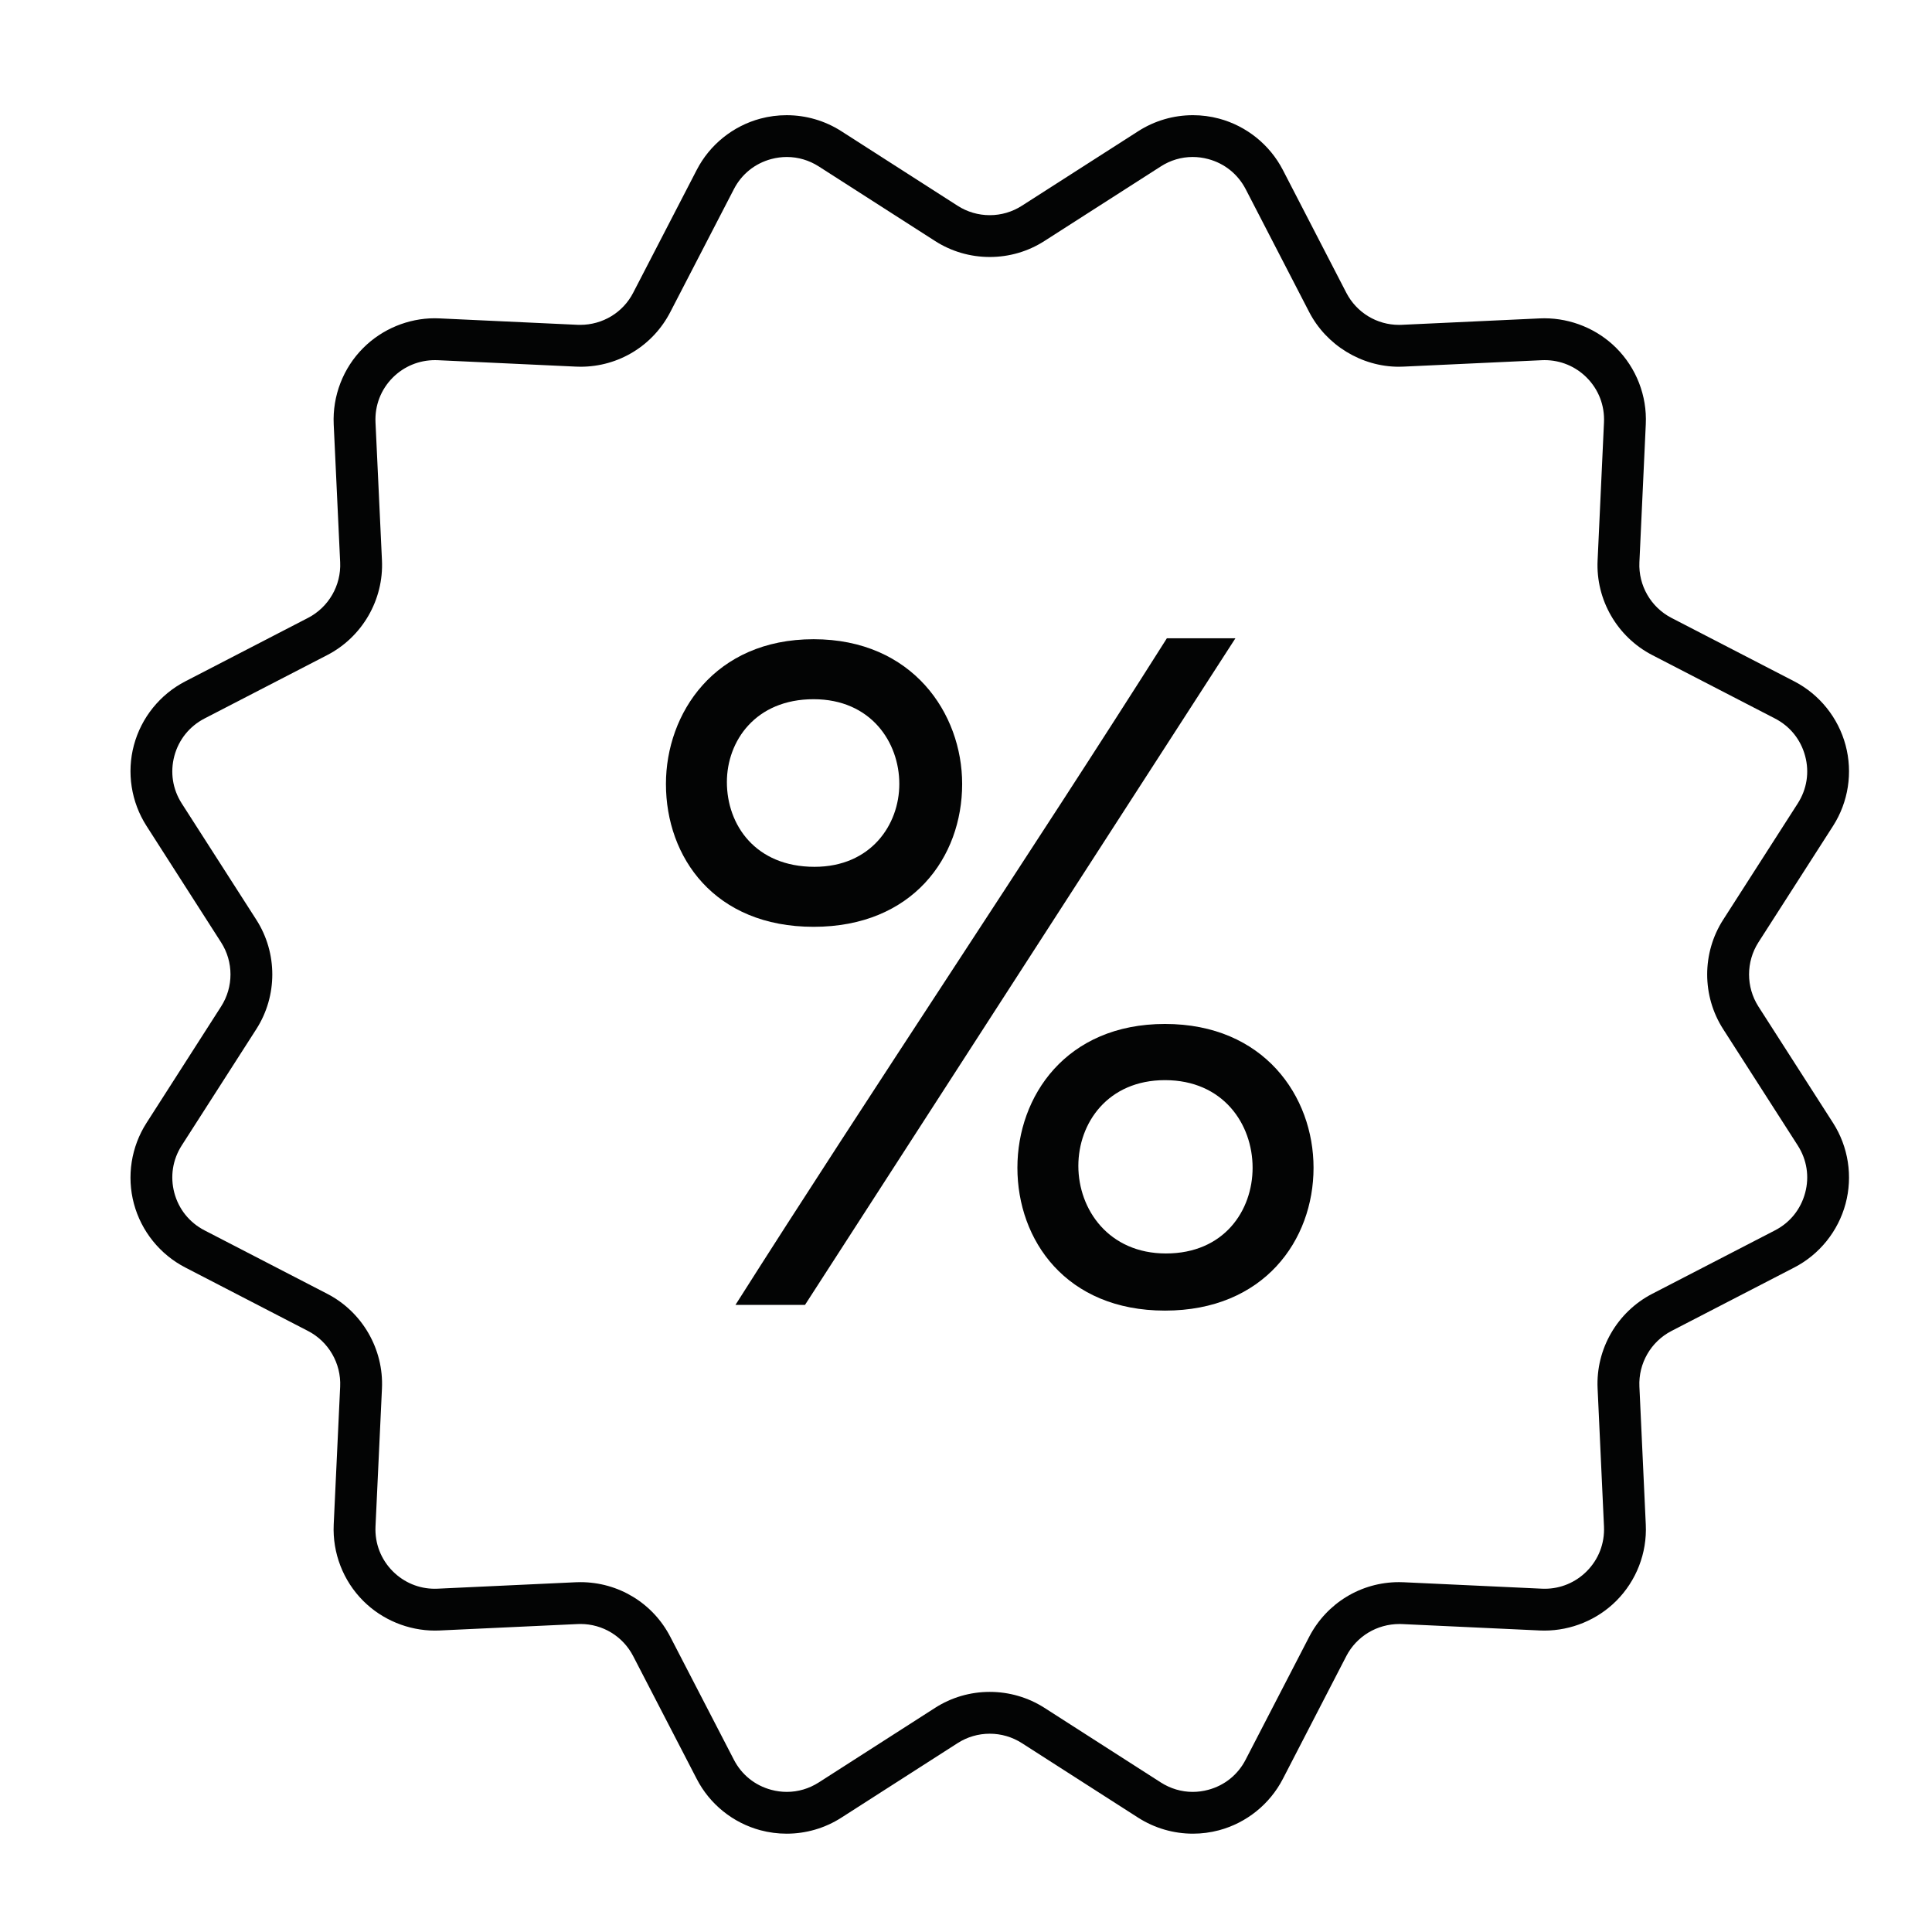 <?xml version="1.0" encoding="UTF-8" standalone="no"?>
<!DOCTYPE svg PUBLIC "-//W3C//DTD SVG 1.1//EN" "http://www.w3.org/Graphics/SVG/1.1/DTD/svg11.dtd">
<svg width="100%" height="100%" viewBox="0 0 180 180" version="1.1" xmlns="http://www.w3.org/2000/svg" xmlns:xlink="http://www.w3.org/1999/xlink" xml:space="preserve" xmlns:serif="http://www.serif.com/" style="fill-rule:evenodd;clip-rule:evenodd;stroke-linejoin:round;stroke-miterlimit:2;">
    <g transform="matrix(0.708,0,0,0.708,-3153.09,-7.601)">
        <path d="M4583.76,233.376C4586.32,233.376 4588.81,234.102 4590.96,235.476L4606.27,245.293C4607.54,246.106 4608.99,246.536 4610.46,246.536C4611.15,246.536 4611.84,246.444 4612.51,246.263C4614.66,245.687 4616.41,244.28 4617.43,242.301L4625.79,226.142C4628.09,221.696 4632.62,218.934 4637.61,218.934C4637.82,218.934 4638.03,218.939 4638.24,218.949L4656.42,219.795C4656.54,219.801 4656.67,219.803 4656.8,219.803C4658.87,219.803 4660.83,218.99 4662.31,217.512C4663.88,215.938 4664.69,213.845 4664.59,211.619L4663.75,193.449C4663.5,188.265 4666.33,183.375 4670.94,180.991L4687.1,172.638C4689.08,171.615 4690.48,169.866 4691.06,167.715C4691.64,165.565 4691.29,163.347 4690.09,161.471L4680.27,146.157C4677.47,141.788 4677.47,136.14 4680.27,131.771L4690.09,116.458C4691.29,114.582 4691.64,112.364 4691.06,110.214C4690.48,108.062 4689.08,106.314 4687.1,105.29L4670.94,96.939C4666.33,94.554 4663.5,89.664 4663.75,84.481L4664.59,66.31C4664.69,64.085 4663.88,61.992 4662.31,60.417C4660.83,58.94 4658.87,58.127 4656.77,58.127C4656.65,58.127 4656.54,58.13 4656.42,58.135L4638.25,58.979C4638.03,58.99 4637.81,58.996 4637.59,58.996C4632.69,58.996 4628.05,56.166 4625.79,51.787L4617.44,35.628C4616.41,33.65 4614.66,32.243 4612.51,31.667C4611.84,31.486 4611.15,31.394 4610.46,31.394C4608.98,31.394 4607.53,31.823 4606.27,32.636L4590.95,42.453C4588.81,43.828 4586.33,44.554 4583.76,44.554C4581.2,44.554 4578.71,43.827 4576.57,42.453L4561.26,32.636C4559.99,31.824 4558.54,31.395 4557.06,31.395C4556.37,31.395 4555.69,31.486 4555.01,31.666C4552.86,32.243 4551.11,33.651 4550.09,35.628L4541.73,51.787C4539.44,56.233 4534.91,58.995 4529.92,58.995C4529.71,58.995 4529.5,58.99 4529.28,58.979L4511.11,58.134C4510.99,58.13 4510.88,58.127 4510.77,58.127C4508.66,58.127 4506.69,58.941 4505.21,60.416C4503.64,61.99 4502.83,64.084 4502.93,66.31L4503.78,84.481C4504.02,89.664 4501.19,94.554 4496.58,96.939L4480.42,105.29C4478.45,106.314 4477.04,108.062 4476.46,110.215C4475.89,112.365 4476.23,114.582 4477.43,116.458L4487.25,131.771C4490.05,136.141 4490.05,141.787 4487.25,146.156L4477.43,161.471C4476.23,163.346 4475.89,165.563 4476.46,167.714C4477.04,169.866 4478.45,171.615 4480.42,172.637L4496.58,180.991C4501.19,183.374 4504.02,188.264 4503.78,193.449L4502.93,211.618C4502.83,213.844 4503.64,215.937 4505.21,217.512C4506.69,218.99 4508.65,219.804 4510.72,219.804C4510.85,219.804 4510.98,219.801 4511.11,219.795L4529.28,218.949C4529.48,218.94 4529.69,218.935 4529.89,218.935C4534.9,218.935 4539.44,221.697 4541.73,226.142L4550.09,242.301C4551.11,244.28 4552.86,245.687 4555.01,246.263C4555.68,246.444 4556.37,246.535 4557.06,246.535C4558.54,246.535 4559.99,246.106 4561.26,245.293L4576.57,235.476C4578.71,234.102 4581.2,233.376 4583.76,233.376ZM4557.03,252.035C4555.87,252.035 4554.71,251.883 4553.58,251.583C4549.97,250.615 4546.91,248.153 4545.2,244.829L4536.84,228.671C4535.49,226.062 4532.83,224.441 4529.9,224.441C4529.78,224.441 4529.66,224.444 4529.53,224.45L4511.36,225.295C4511.16,225.305 4510.95,225.309 4510.75,225.309C4507.24,225.309 4503.8,223.887 4501.32,221.406C4498.67,218.761 4497.26,215.1 4497.43,211.363L4498.28,193.195C4498.42,190.151 4496.76,187.281 4494.05,185.883L4477.9,177.53C4474.57,175.811 4472.11,172.753 4471.14,169.14C4470.17,165.525 4470.78,161.646 4472.8,158.498L4482.61,143.185C4484.26,140.621 4484.26,137.307 4482.61,134.743L4472.8,119.43C4470.78,116.281 4470.17,112.403 4471.14,108.789C4472.11,105.177 4474.57,102.118 4477.9,100.398L4494.05,92.046C4496.76,90.648 4498.42,87.779 4498.28,84.736L4497.43,66.566C4497.26,62.828 4498.67,59.167 4501.32,56.522C4503.8,54.041 4507.23,52.618 4510.72,52.618C4510.93,52.618 4511.15,52.623 4511.36,52.634L4529.53,53.479C4529.65,53.484 4529.75,53.485 4529.86,53.485C4532.82,53.485 4535.5,51.865 4536.84,49.258L4545.2,33.099C4546.91,29.777 4549.97,27.315 4553.58,26.346C4554.7,26.047 4555.86,25.895 4557.03,25.895C4559.59,25.895 4562.08,26.622 4564.23,28L4579.54,37.817C4580.8,38.624 4582.26,39.051 4583.76,39.051C4585.27,39.051 4586.72,38.623 4587.98,37.817L4603.3,28C4605.45,26.622 4607.94,25.894 4610.5,25.894C4611.66,25.894 4612.82,26.046 4613.94,26.346C4617.55,27.315 4620.61,29.777 4622.33,33.099L4630.68,49.258C4632.03,51.867 4634.69,53.488 4637.62,53.488C4637.74,53.488 4637.87,53.484 4637.99,53.479L4656.16,52.634C4656.35,52.625 4656.55,52.621 4656.75,52.621C4660.28,52.621 4663.72,54.043 4666.2,56.522C4668.85,59.168 4670.27,62.829 4670.09,66.567L4669.25,84.736C4669.11,87.779 4670.76,90.648 4673.47,92.046L4689.63,100.398C4692.95,102.116 4695.41,105.174 4696.38,108.788C4697.35,112.403 4696.75,116.281 4694.73,119.43L4684.91,134.743C4683.27,137.307 4683.27,140.621 4684.91,143.184L4694.73,158.499C4696.75,161.648 4697.35,165.526 4696.38,169.14C4695.41,172.754 4692.95,175.812 4689.63,177.53L4673.47,185.883C4670.76,187.281 4669.11,190.151 4669.25,193.194L4670.09,211.363C4670.27,215.1 4668.85,218.761 4666.2,221.406C4663.72,223.886 4660.28,225.308 4656.75,225.308C4656.55,225.308 4656.36,225.304 4656.16,225.295L4637.99,224.45C4637.88,224.446 4637.78,224.444 4637.68,224.444C4634.71,224.444 4632.03,226.064 4630.68,228.67L4622.33,244.829C4620.61,248.153 4617.55,250.615 4613.94,251.583C4612.82,251.882 4611.66,252.034 4610.5,252.034C4607.94,252.034 4605.45,251.306 4603.29,249.929L4587.98,240.113C4586.72,239.306 4585.26,238.88 4583.76,238.88C4582.26,238.88 4580.8,239.306 4579.54,240.113L4564.23,249.929C4562.08,251.307 4559.59,252.035 4557.03,252.035Z" style="fill:rgb(3,4,4);fill-rule:nonzero;"/>
    </g>
    <g transform="matrix(0.708,0,0,0.708,-3153.09,-7.601)">
        <path d="M4595.42,164.154C4595.42,169.918 4599.43,175.683 4606.95,175.683C4614.59,175.683 4618.35,170.044 4618.35,164.404C4618.35,158.639 4614.46,152.875 4606.82,152.875C4599.3,152.875 4595.42,158.514 4595.42,164.154ZM4626.37,164.404C4626.37,173.928 4619.85,183.202 4606.82,183.202C4593.79,183.202 4587.4,173.928 4587.4,164.404C4587.4,155.005 4593.79,145.481 4606.82,145.481C4619.85,145.481 4626.37,155.005 4626.37,164.404ZM4616.09,94.727L4559.45,182.45L4550.3,182.45C4568.1,154.379 4589.15,123.049 4607.07,94.727L4616.09,94.727ZM4549.17,113.65C4549.17,119.289 4552.93,124.803 4560.7,124.803C4568.1,124.803 4571.86,119.289 4571.86,113.9C4571.86,108.386 4568.1,102.747 4560.58,102.747C4552.93,102.747 4549.17,108.261 4549.17,113.65ZM4580.13,113.9C4580.13,123.55 4573.61,132.698 4560.58,132.698C4547.54,132.698 4541.15,123.55 4541.15,113.9C4541.15,104.626 4547.54,94.852 4560.58,94.852C4573.61,94.852 4580.13,104.626 4580.13,113.9Z" style="fill:rgb(3,4,4);fill-rule:nonzero;"/>
    </g>
</svg>
